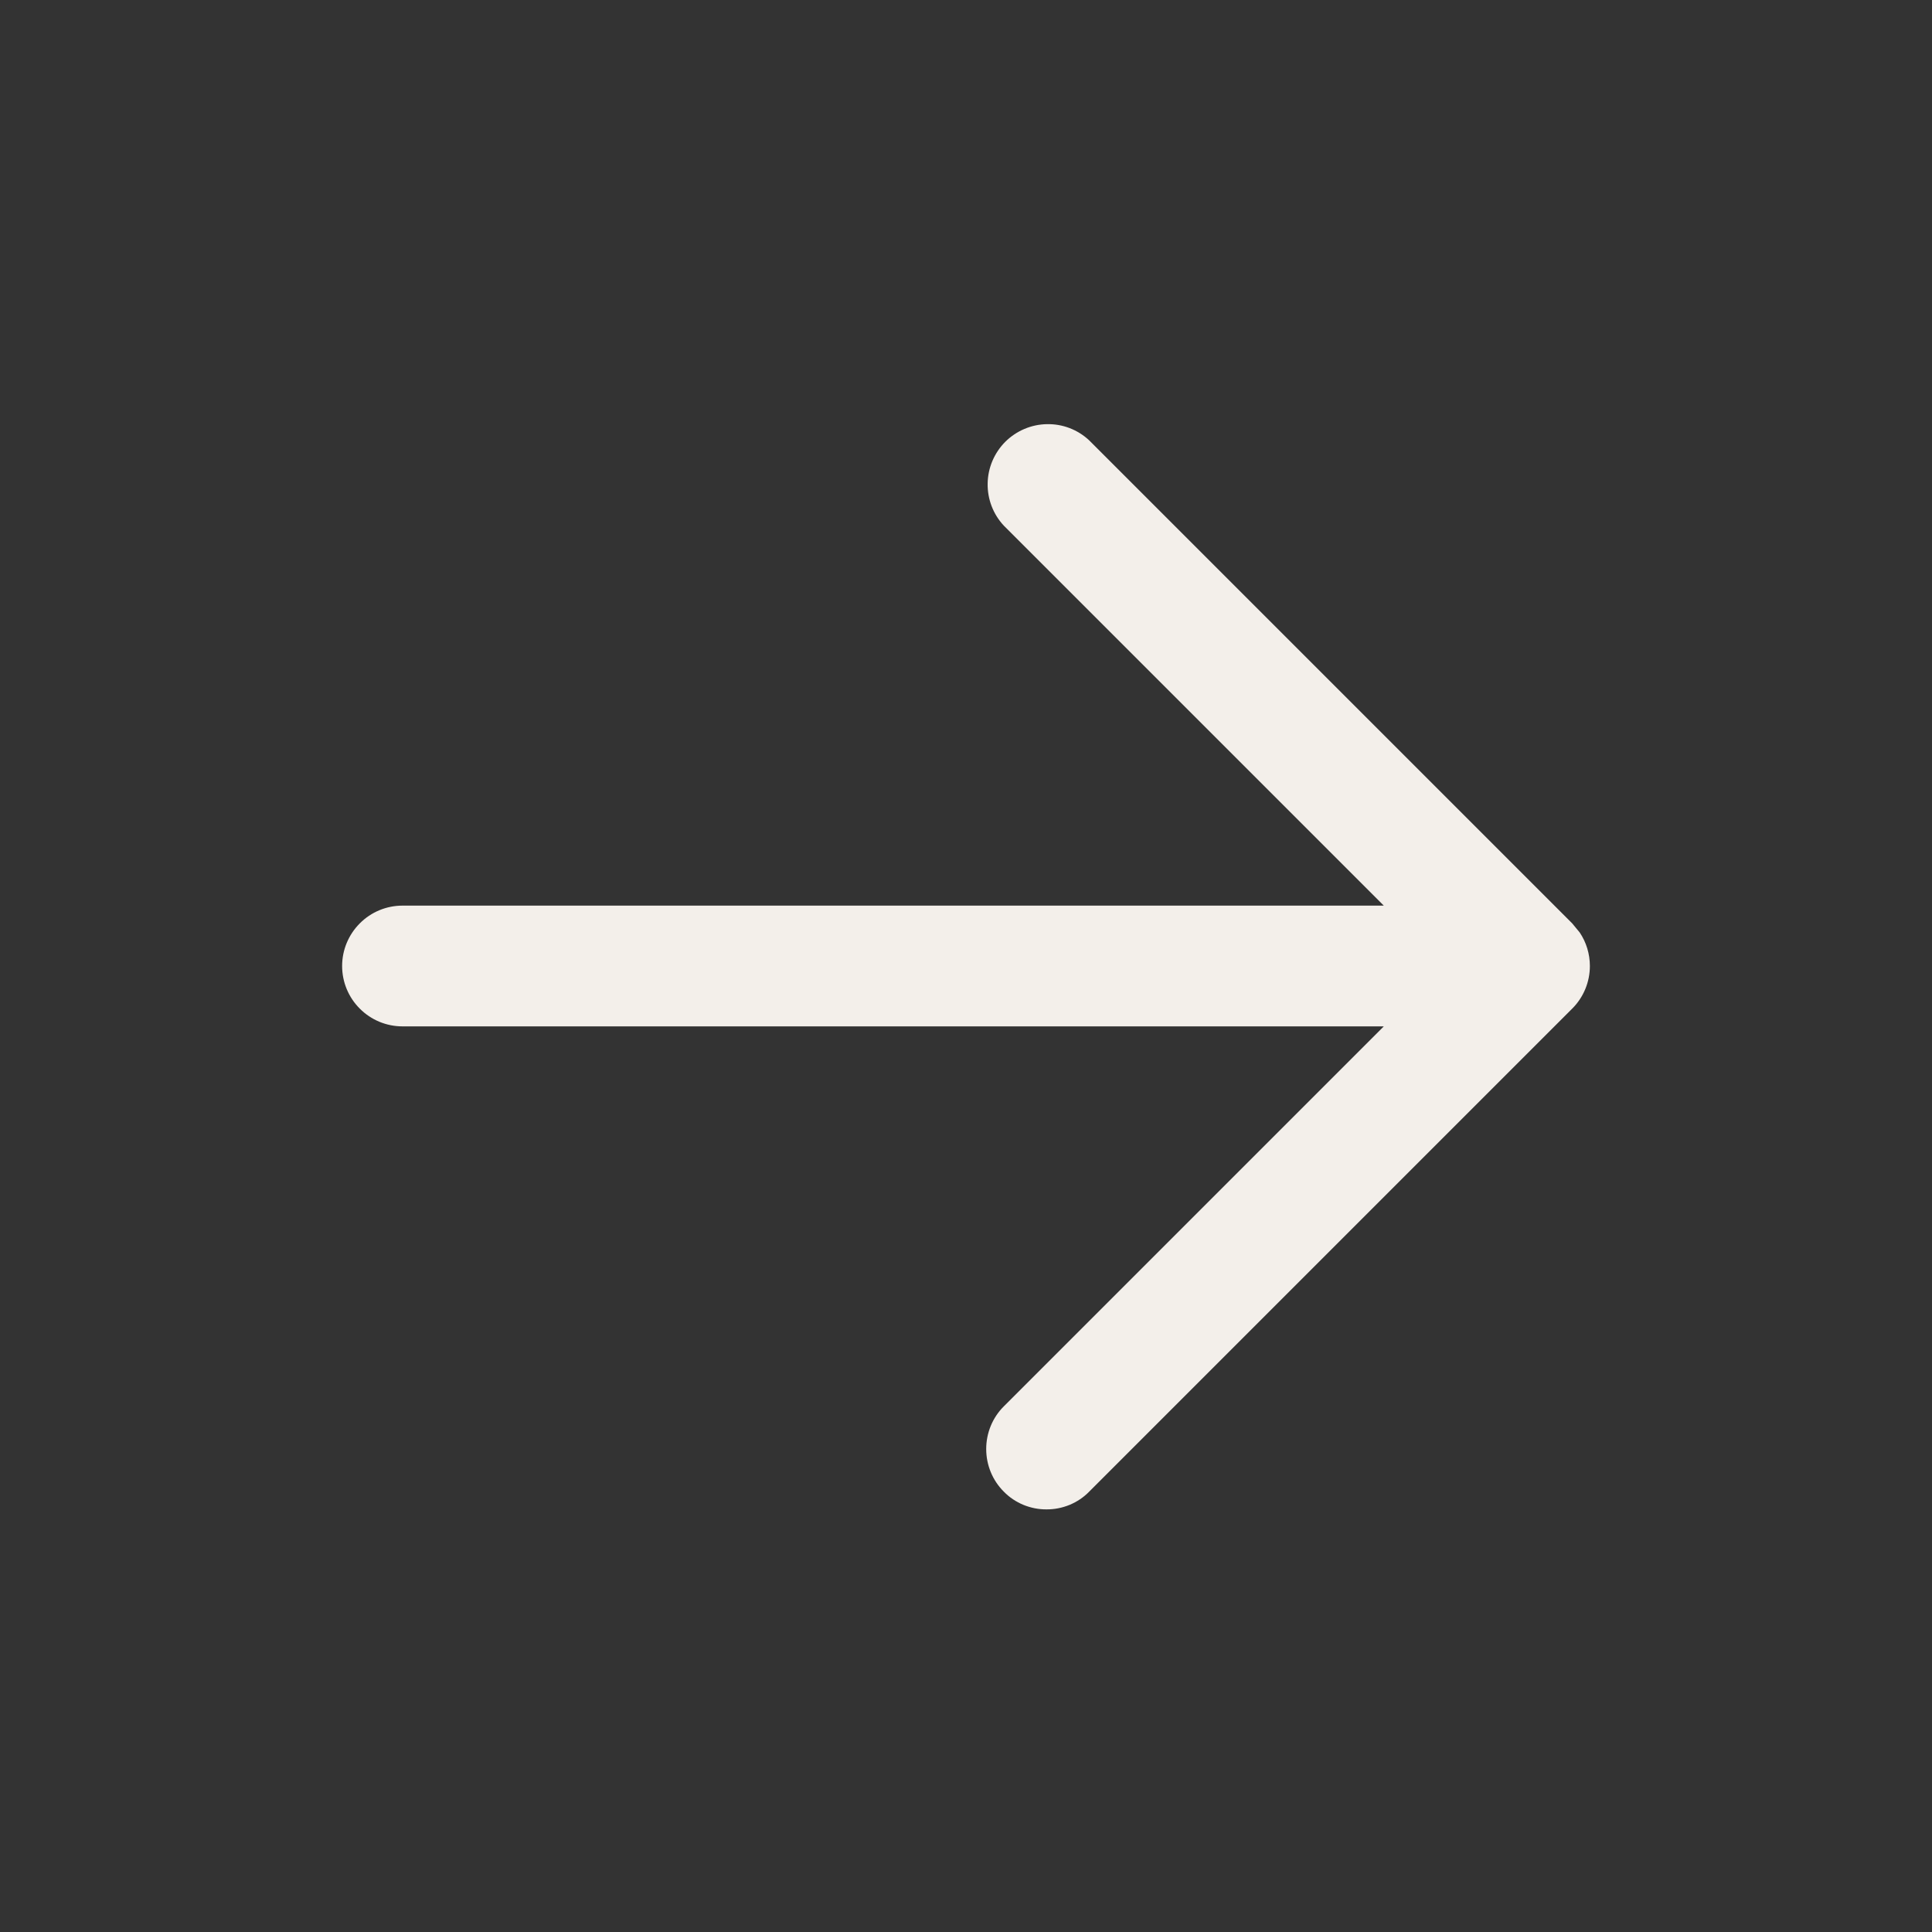 <svg width="24" height="24" viewBox="0 0 24 24" fill="none" xmlns="http://www.w3.org/2000/svg">
<rect x="0" y="0" width="24" height="24" fill="#333333" stroke="none"/>
<path d="M13.006 5.269C13.2 5.265 13.388 5.337 13.53 5.47L19.53 11.47L19.624 11.584C19.706 11.706 19.75 11.851 19.75 12C19.75 12.199 19.671 12.39 19.53 12.53L13.53 18.53C13.461 18.601 13.378 18.656 13.287 18.694C13.196 18.731 13.098 18.751 13 18.75C12.902 18.751 12.804 18.731 12.713 18.694C12.622 18.656 12.539 18.601 12.47 18.53C12.329 18.39 12.251 18.199 12.251 18C12.251 17.801 12.329 17.61 12.47 17.47L17.19 12.75H5C4.801 12.75 4.61 12.671 4.47 12.53C4.329 12.39 4.25 12.199 4.25 12C4.25 11.801 4.329 11.611 4.47 11.47C4.61 11.329 4.801 11.25 5 11.25H17.19L12.47 6.53C12.337 6.388 12.265 6.199 12.269 6.005C12.272 5.811 12.351 5.626 12.488 5.488C12.626 5.351 12.812 5.272 13.006 5.269Z" fill="#F3EFEA"/>
</svg>
